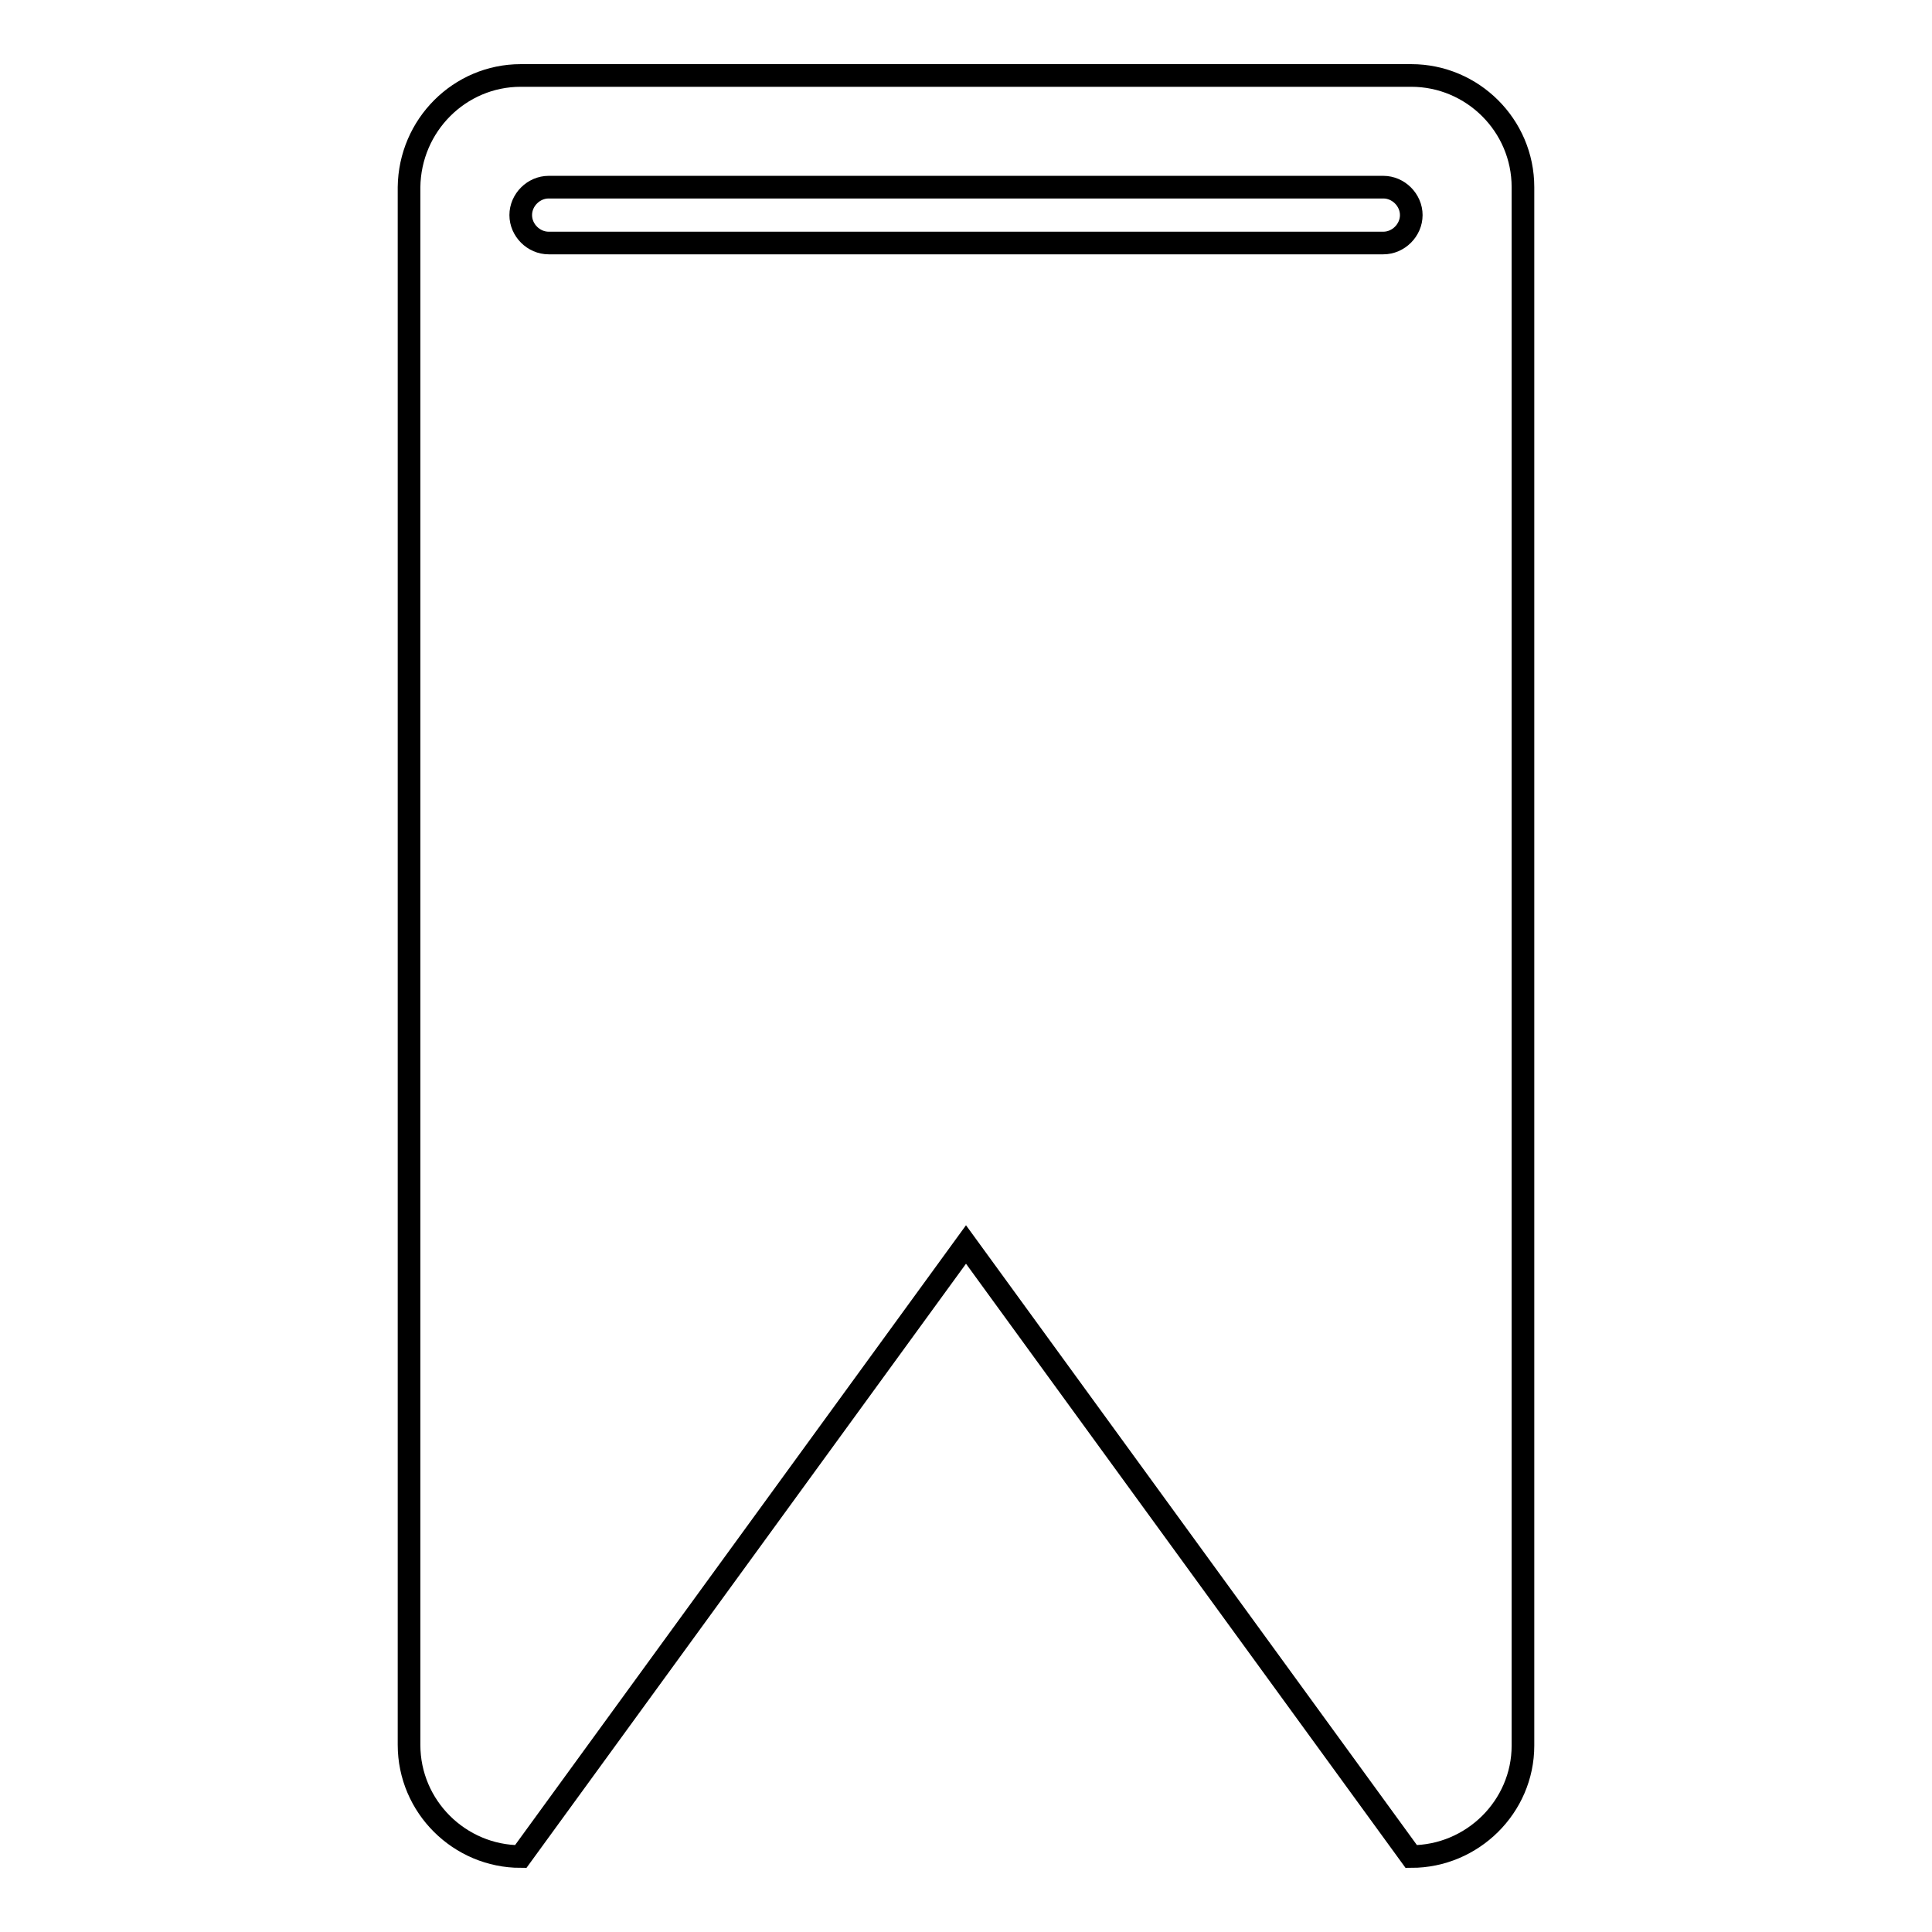 <?xml version="1.0" encoding="utf-8"?>
<!-- Svg Vector Icons : http://www.onlinewebfonts.com/icon -->
<!DOCTYPE svg PUBLIC "-//W3C//DTD SVG 1.1//EN" "http://www.w3.org/Graphics/SVG/1.1/DTD/svg11.dtd">
<svg version="1.1" xmlns="http://www.w3.org/2000/svg" xmlns:xlink="http://www.w3.org/1999/xlink" x="0px" y="0px" viewBox="0 0 256 256" enable-background="new 0 0 256 256" xml:space="preserve">
<g> <path stroke-width="3" fill-opacity="0" stroke="#000000"  d="M187,246l-59-81.1L69,246c-8.1,0-14.8-6.6-14.8-14.8V24.8C54.3,16.6,60.9,10,69,10h118 c8.1,0,14.8,6.6,14.8,14.8v206.5C201.8,239.4,195.1,246,187,246z M183.3,24.8H72.7c-2,0-3.7,1.7-3.7,3.7s1.7,3.7,3.7,3.7h110.6 c2,0,3.7-1.7,3.7-3.7S185.3,24.8,183.3,24.8z"/></g>
</svg>